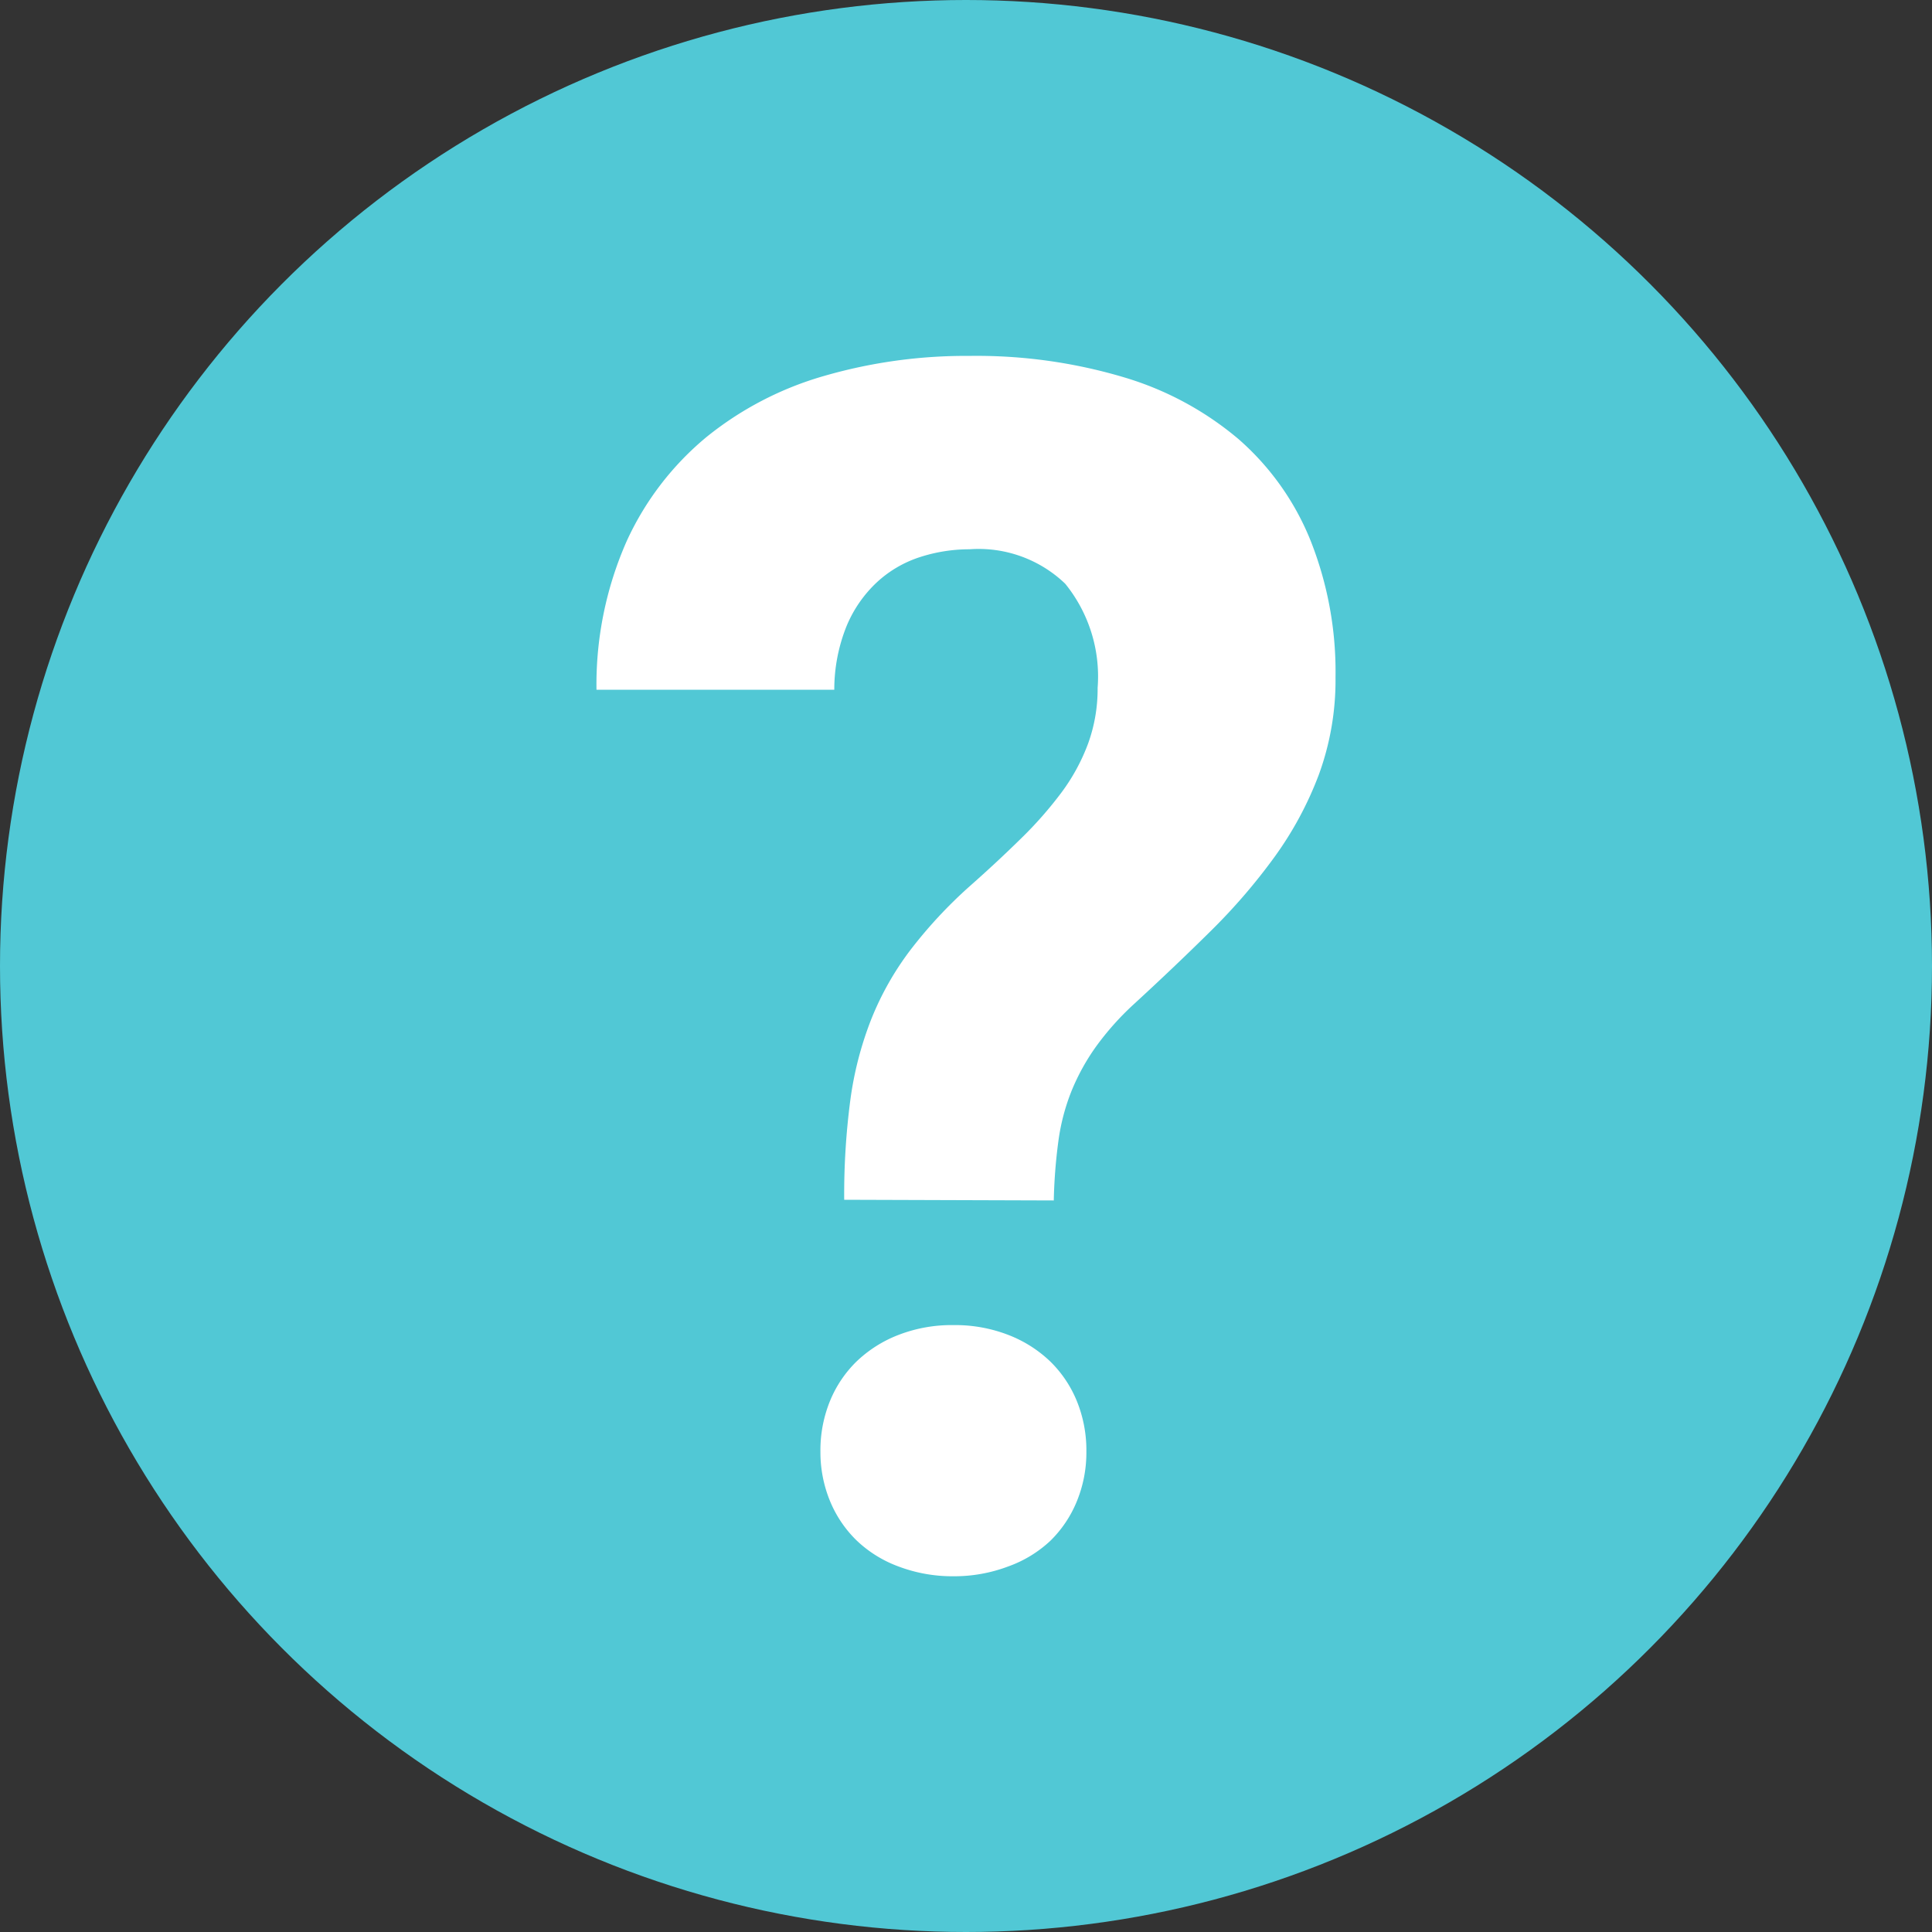 <svg xmlns="http://www.w3.org/2000/svg" width="23" height="23" viewBox="0 0 23 23">
  <rect x="0" y="0" width="23" height="23" fill="#333333" stroke="none"/>
  <g id="グループ_150555" data-name="グループ 150555" transform="translate(-99 -308.01)">
    <circle id="楕円形_412" data-name="楕円形 412" cx="11.5" cy="11.5" r="11.5" transform="translate(99 308.01)" fill="#51c8d5"/>
    <path id="パス_70920" data-name="パス 70920" d="M-1.587-4.365a8.617,8.617,0,0,1,.073-1.187,4.123,4.123,0,0,1,.249-.962,3.525,3.525,0,0,1,.459-.815,5.51,5.51,0,0,1,.7-.757q.332-.293.615-.571A4.669,4.669,0,0,0,1-9.214,2.336,2.336,0,0,0,1.318-9.8a1.907,1.907,0,0,0,.112-.659,1.753,1.753,0,0,0-.386-1.24,1.488,1.488,0,0,0-1.138-.41,1.916,1.916,0,0,0-.591.093,1.379,1.379,0,0,0-.513.3,1.5,1.5,0,0,0-.361.522,2.021,2.021,0,0,0-.146.757H-4.536a4.225,4.225,0,0,1,.361-1.772,3.493,3.493,0,0,1,.947-1.235,3.961,3.961,0,0,1,1.4-.728,6.062,6.062,0,0,1,1.733-.239,6.135,6.135,0,0,1,1.836.254,3.776,3.776,0,0,1,1.367.737,3.176,3.176,0,0,1,.854,1.2,4.236,4.236,0,0,1,.3,1.636,3.272,3.272,0,0,1-.2,1.162,4.176,4.176,0,0,1-.527.977,7.079,7.079,0,0,1-.762.884q-.43.425-.908.864a3.357,3.357,0,0,0-.454.508,2.584,2.584,0,0,0-.293.532,2.5,2.5,0,0,0-.156.6,6.289,6.289,0,0,0-.054.7Zm-.283,3a1.553,1.553,0,0,1,.112-.6,1.394,1.394,0,0,1,.317-.474,1.5,1.5,0,0,1,.5-.317,1.748,1.748,0,0,1,.654-.117,1.748,1.748,0,0,1,.654.117,1.5,1.5,0,0,1,.5.317,1.394,1.394,0,0,1,.317.474,1.553,1.553,0,0,1,.112.6,1.527,1.527,0,0,1-.112.586,1.394,1.394,0,0,1-.317.474A1.441,1.441,0,0,1,.366,0,1.815,1.815,0,0,1-.288.117,1.815,1.815,0,0,1-.942,0a1.441,1.441,0,0,1-.5-.312,1.394,1.394,0,0,1-.317-.474A1.527,1.527,0,0,1-1.87-1.367Z" transform="translate(110.637 326.658)" fill="#fff"/>
  </g>
</svg>
